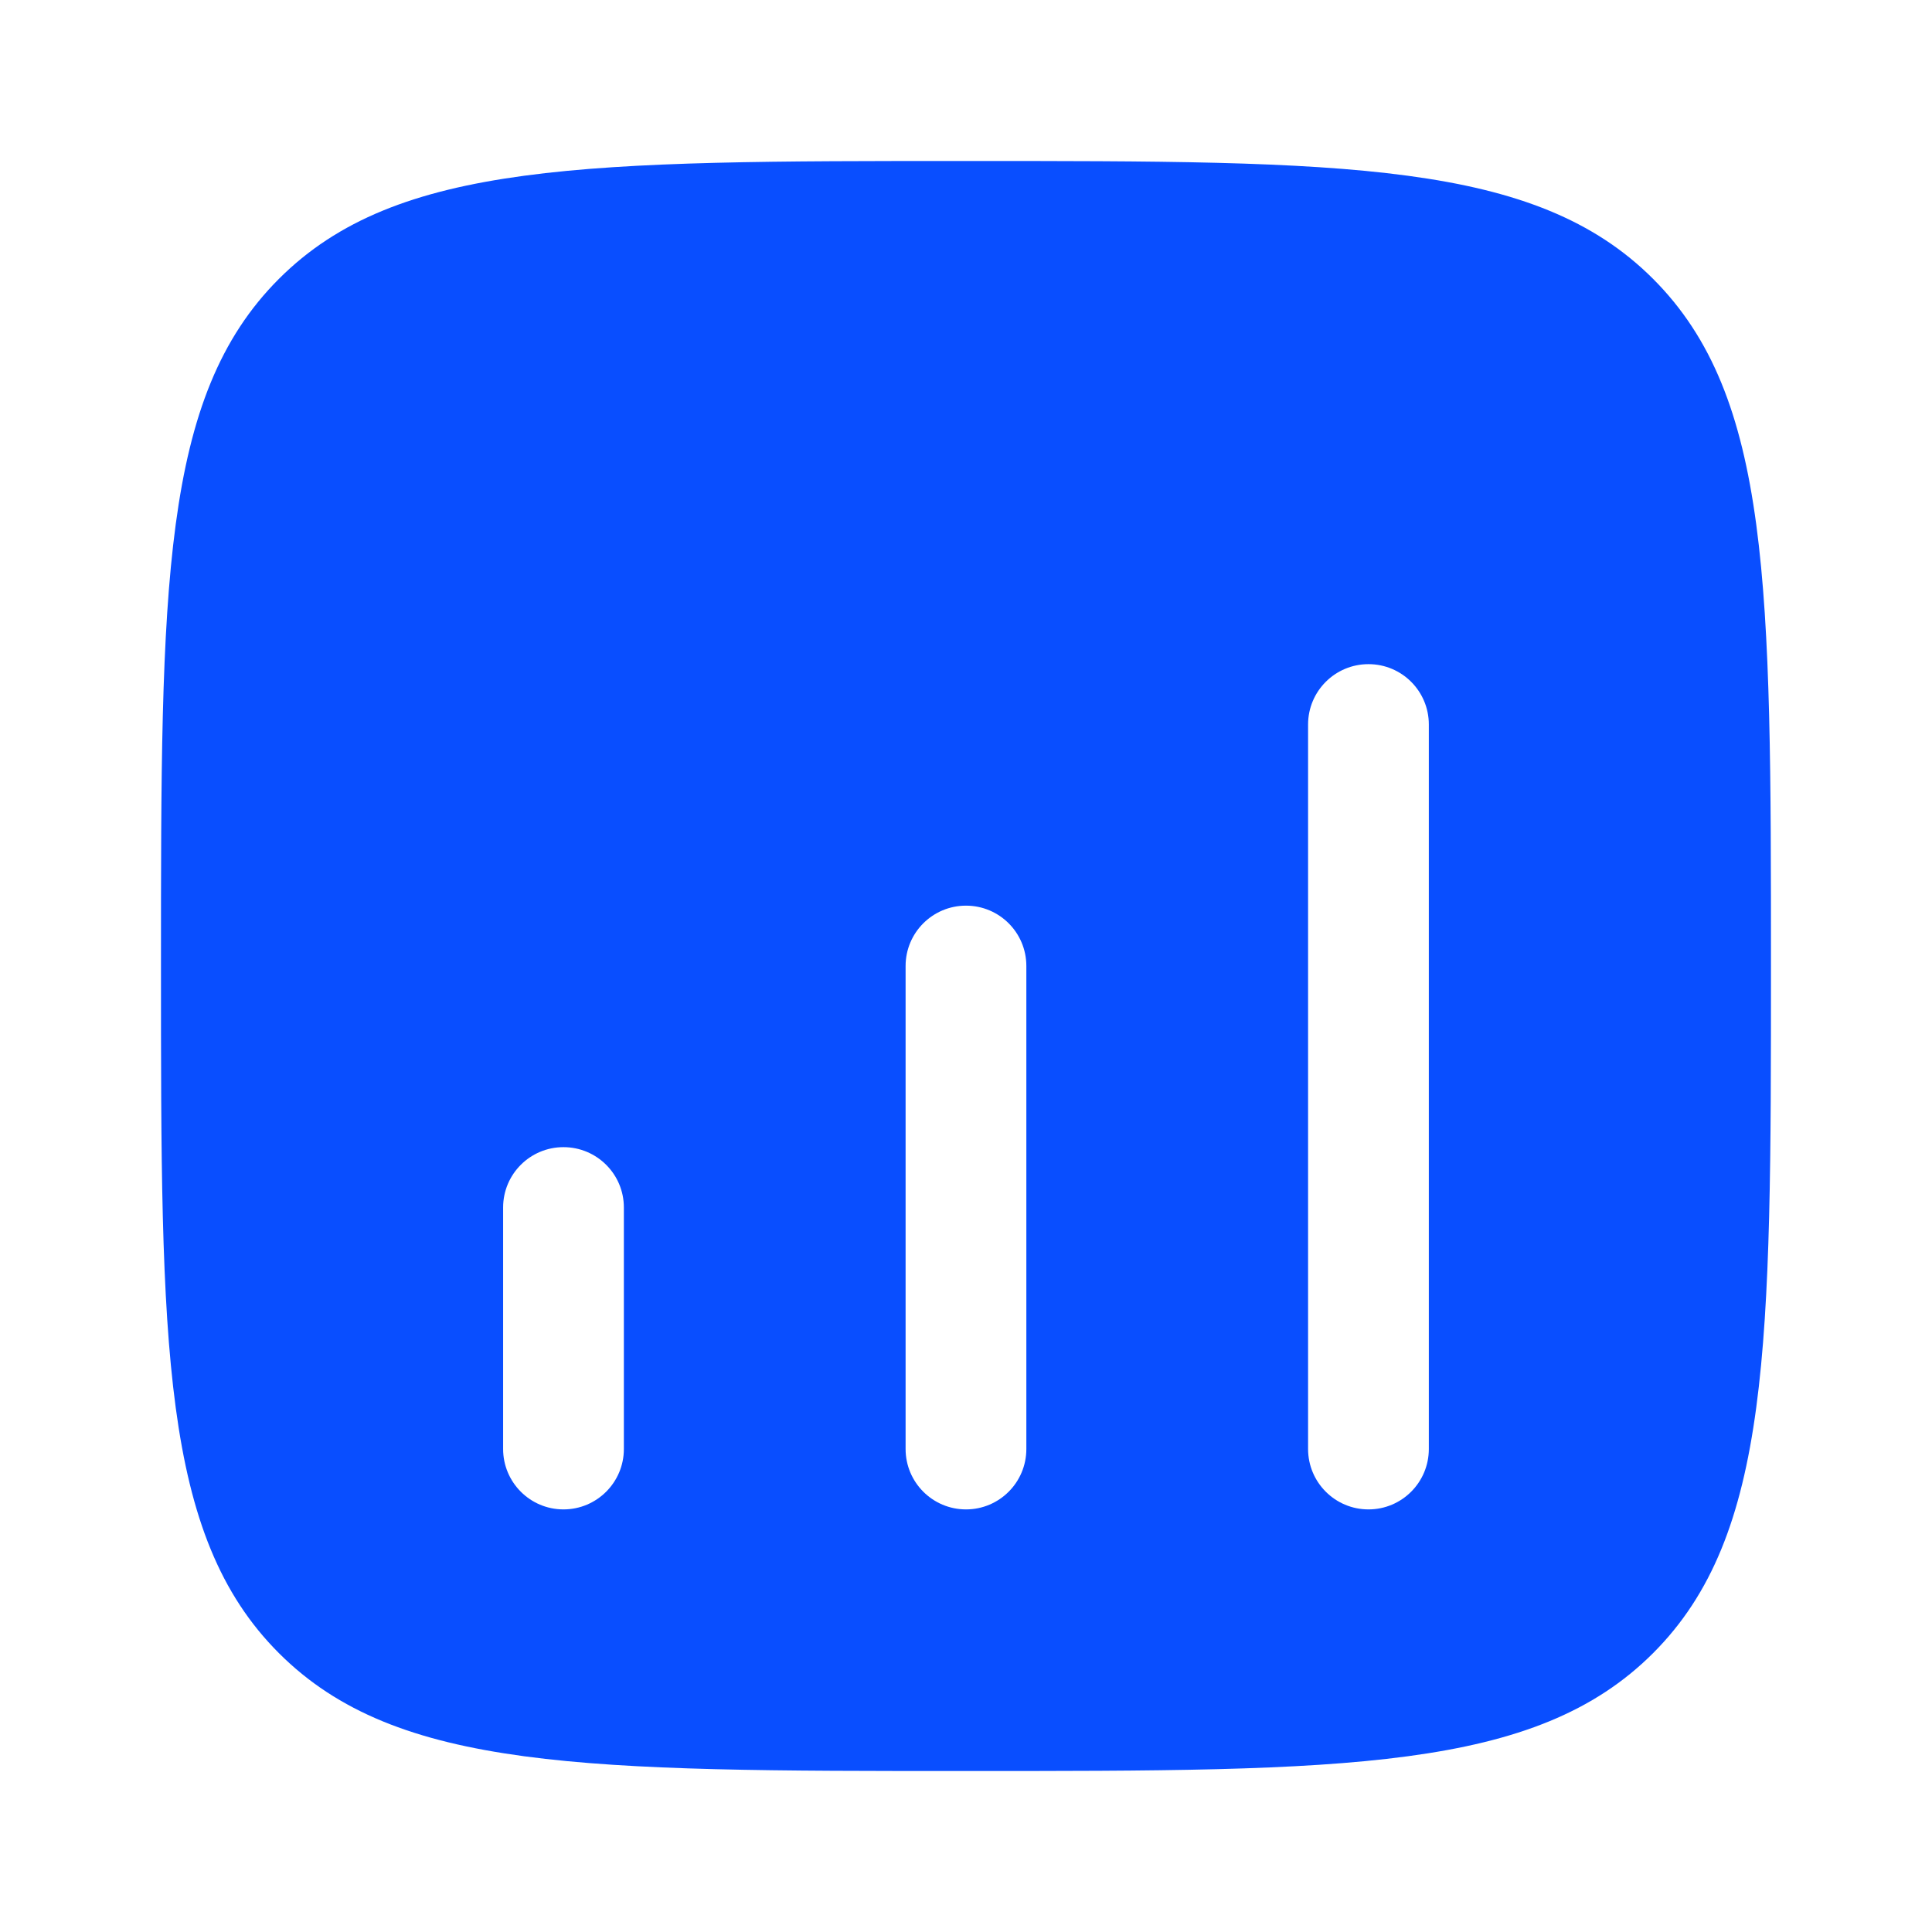 <?xml version="1.0" encoding="utf-8"?>
<svg xmlns="http://www.w3.org/2000/svg" fill="none" height="34" viewBox="0 0 34 34" width="34">
<g id="Bold / Business, Statistic / Chat Square 2">
<path clip-rule="evenodd" d="M4.908 4.908C2.833 6.983 2.833 10.322 2.833 17C2.833 23.678 2.833 27.017 4.908 29.092C6.982 31.167 10.321 31.167 17 31.167C23.678 31.167 27.017 31.167 29.092 29.092C31.166 27.017 31.166 23.678 31.166 17C31.166 10.322 31.166 6.983 29.092 4.908C27.017 2.833 23.678 2.833 17 2.833C10.321 2.833 6.982 2.833 4.908 4.908ZM24.083 11.688C24.67 11.688 25.145 12.163 25.145 12.75V25.5C25.145 26.087 24.67 26.563 24.083 26.563C23.496 26.563 23.02 26.087 23.02 25.5V12.75C23.02 12.163 23.496 11.688 24.083 11.688ZM18.062 17C18.062 16.413 17.587 15.938 17 15.938C16.413 15.938 15.937 16.413 15.937 17V25.5C15.937 26.087 16.413 26.563 17 26.563C17.587 26.563 18.062 26.087 18.062 25.5V17ZM9.916 20.188C10.503 20.188 10.979 20.663 10.979 21.25V25.5C10.979 26.087 10.503 26.563 9.916 26.563C9.33 26.563 8.854 26.087 8.854 25.5V21.25C8.854 20.663 9.33 20.188 9.916 20.188Z" fill="#094EFF" fill-rule="evenodd" id="Vector"/>
</g>
</svg>